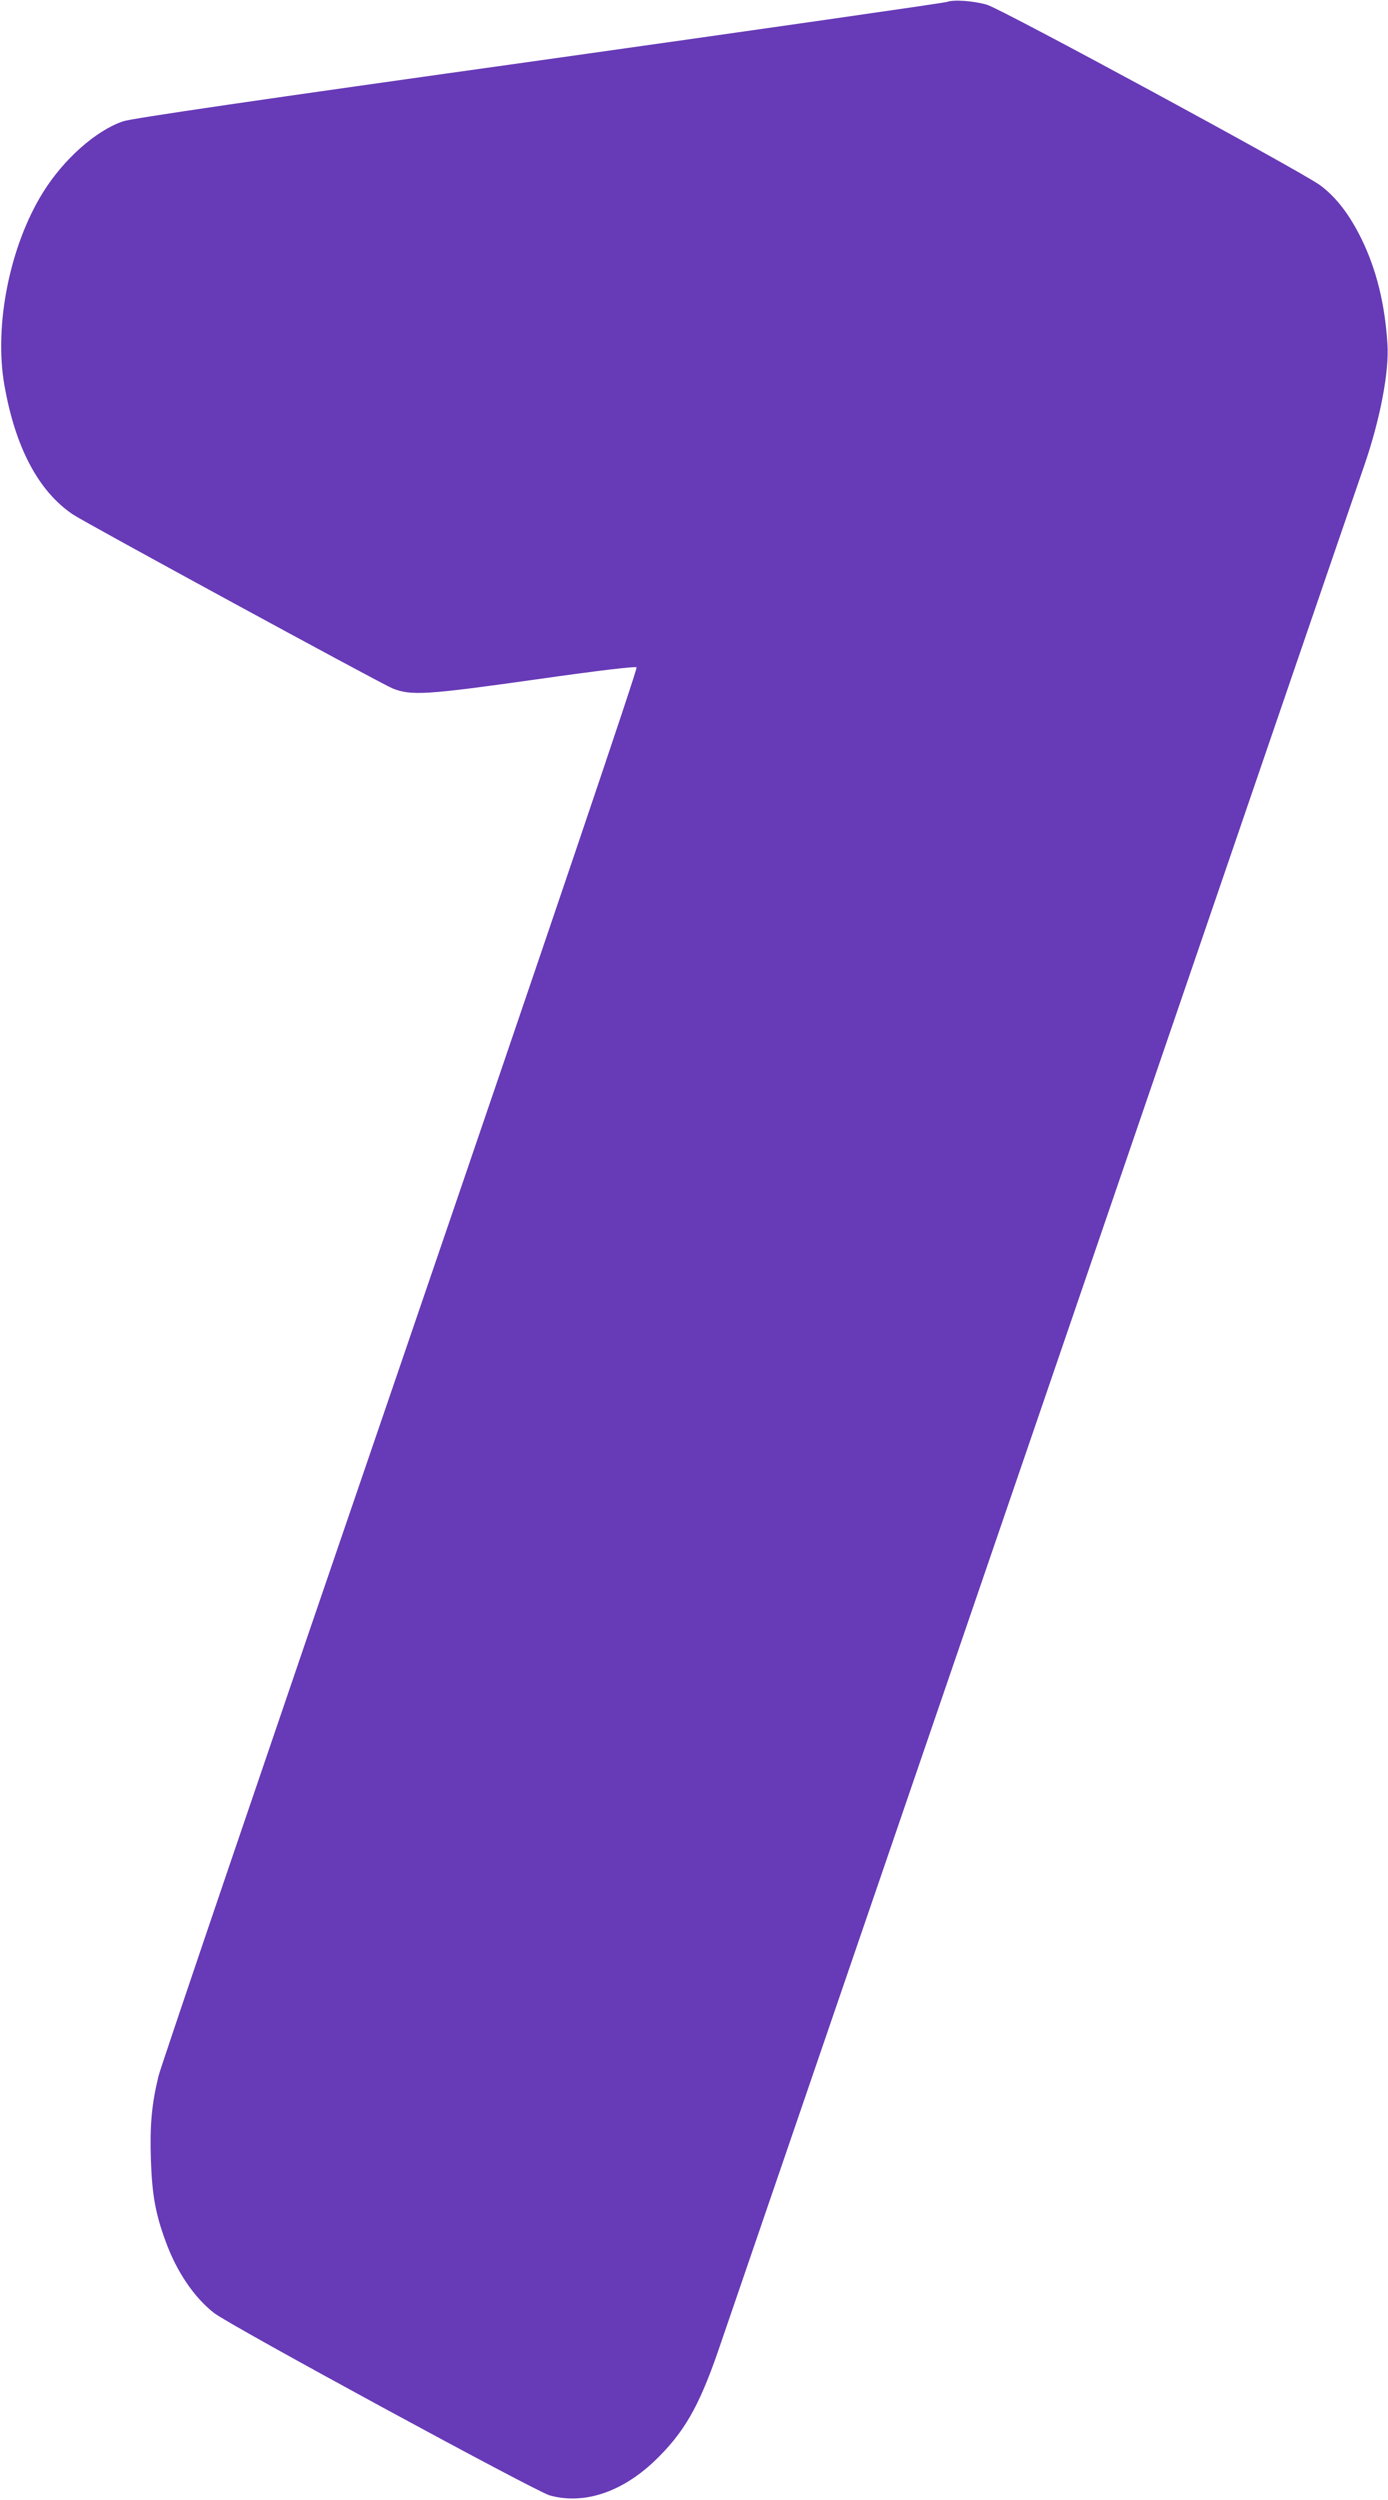 <?xml version="1.0" standalone="no"?>
<!DOCTYPE svg PUBLIC "-//W3C//DTD SVG 20010904//EN"
 "http://www.w3.org/TR/2001/REC-SVG-20010904/DTD/svg10.dtd">
<svg version="1.0" xmlns="http://www.w3.org/2000/svg"
 width="711pt" height="1280pt" viewBox="0 0 711 1280"
 preserveAspectRatio="xMidYMid meet">
<g transform="translate(0,1280) scale(0.1,-0.1)"
fill="#673ab7" stroke="none">
<path d="M4850 12790 c-14 -5 -954 -140 -2090 -300 -1450 -203 -2084 -296
-2129 -311 -139 -47 -304 -193 -410 -363 -171 -274 -253 -684 -198 -991 56
-317 174 -540 350 -659 64 -43 1577 -866 1638 -891 94 -38 174 -33 727 45 330
47 517 69 523 63 6 -6 -426 -1282 -1209 -3569 -671 -1957 -1229 -3597 -1240
-3644 -35 -144 -45 -252 -39 -430 6 -180 24 -277 76 -418 56 -154 145 -285
247 -365 78 -62 1644 -912 1719 -934 172 -49 367 14 536 174 151 144 228 277
327 563 33 96 778 2270 1656 4830 877 2560 1622 4734 1656 4831 80 233 127
478 117 619 -13 206 -57 381 -132 535 -62 126 -129 214 -212 276 -89 67 -1636
905 -1708 925 -71 20 -170 27 -205 14z"/>
</g>
</svg>
